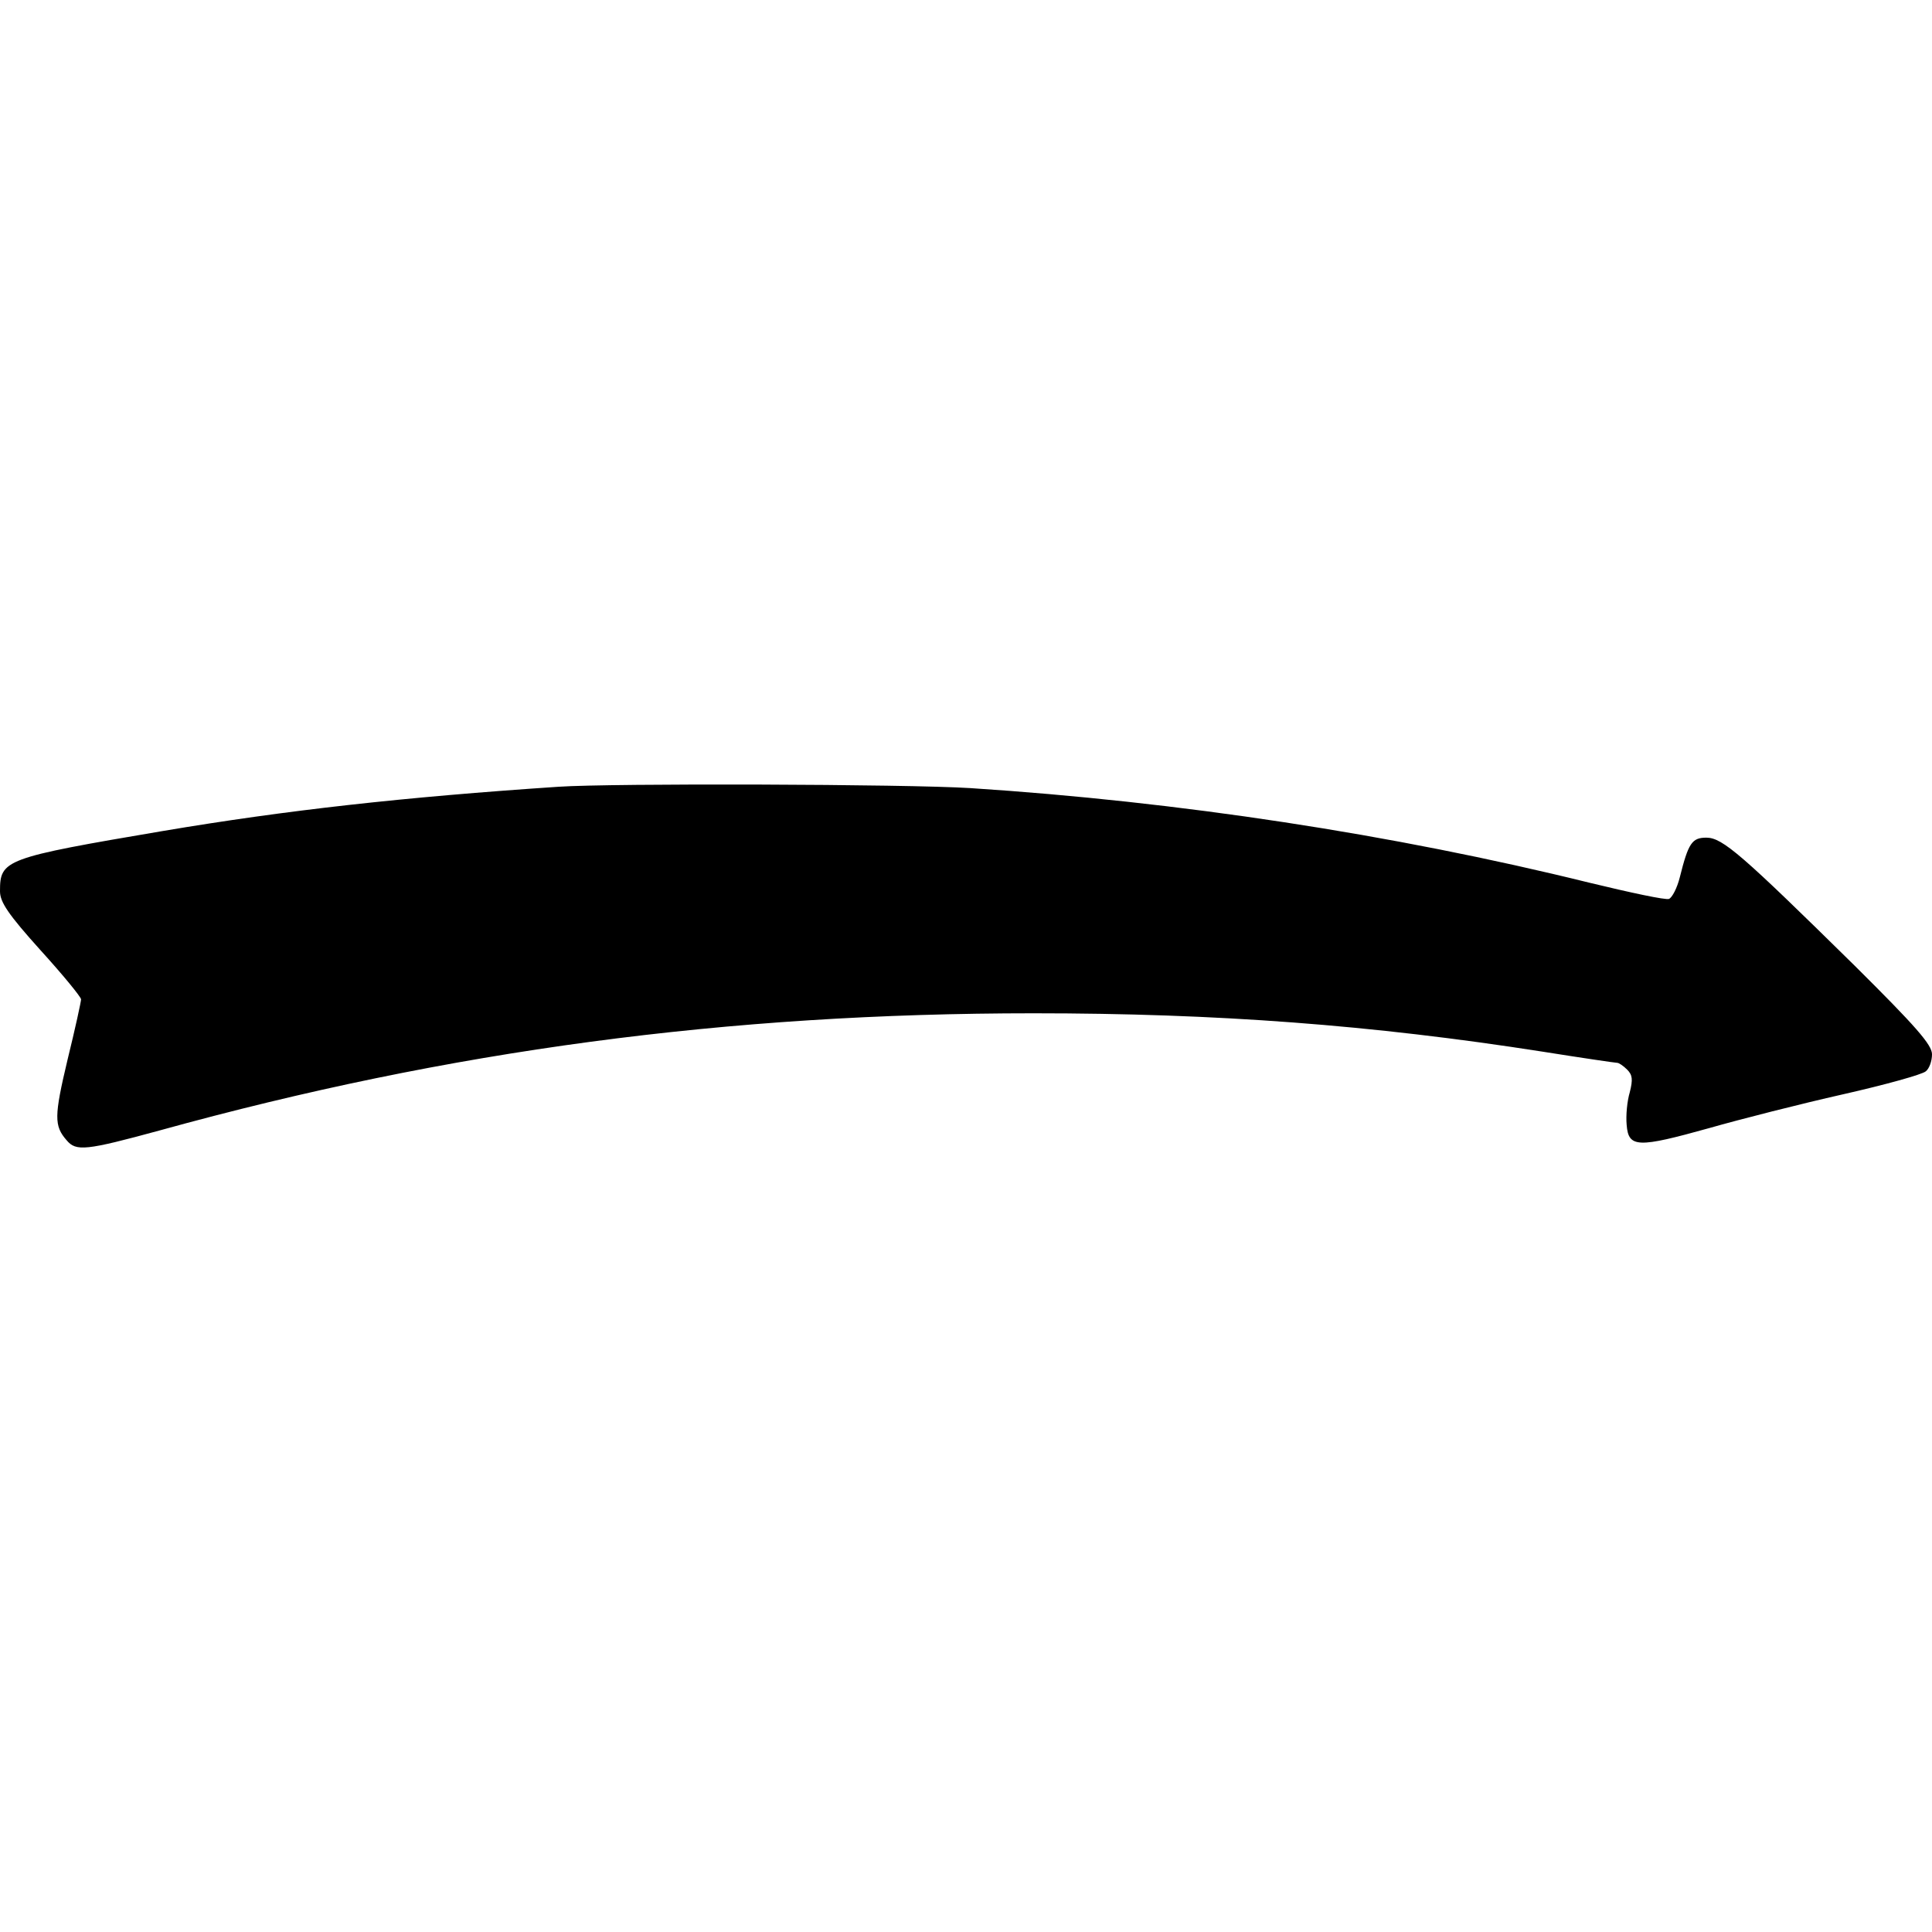 <?xml version="1.0" encoding="UTF-8" standalone="yes"?>
<svg version="1.0" xmlns="http://www.w3.org/2000/svg" width="100mm" height="100mm" viewBox="0 0 429 81" preserveAspectRatio="xMidYMid meet">
  <g transform="translate(0,81) scale(0.1,-0.1)" fill="#000000" stroke="none">
    <path d="M1240 803 c-344 -23 -604 -52 -877 -98 -354 -60 -363 -64 -363 -134
0 -24 18 -51 90 -131 50 -55 90 -104 90 -109 0 -5 -13 -65 -30 -134 -30 -126
-30 -147 -2 -179 21 -25 42 -23 207 22 644 178 1260 260 1940 260 408 0 751
-26 1129 -85 88 -14 163 -25 167 -25 4 0 14 -7 22 -15 12 -12 13 -22 6 -50 -6
-20 -9 -52 -7 -73 4 -51 25 -51 183 -7 70 20 204 54 297 75 93 21 176 44 184
51 8 6 14 23 14 38 0 21 -36 62 -172 197 -250 246 -293 284 -329 284 -32 0
-40 -12 -59 -88 -6 -24 -17 -45 -24 -48 -7 -3 -86 14 -177 36 -437 108 -912
180 -1374 210 -142 9 -797 11 -915 3z"/>
  </g>
</svg>